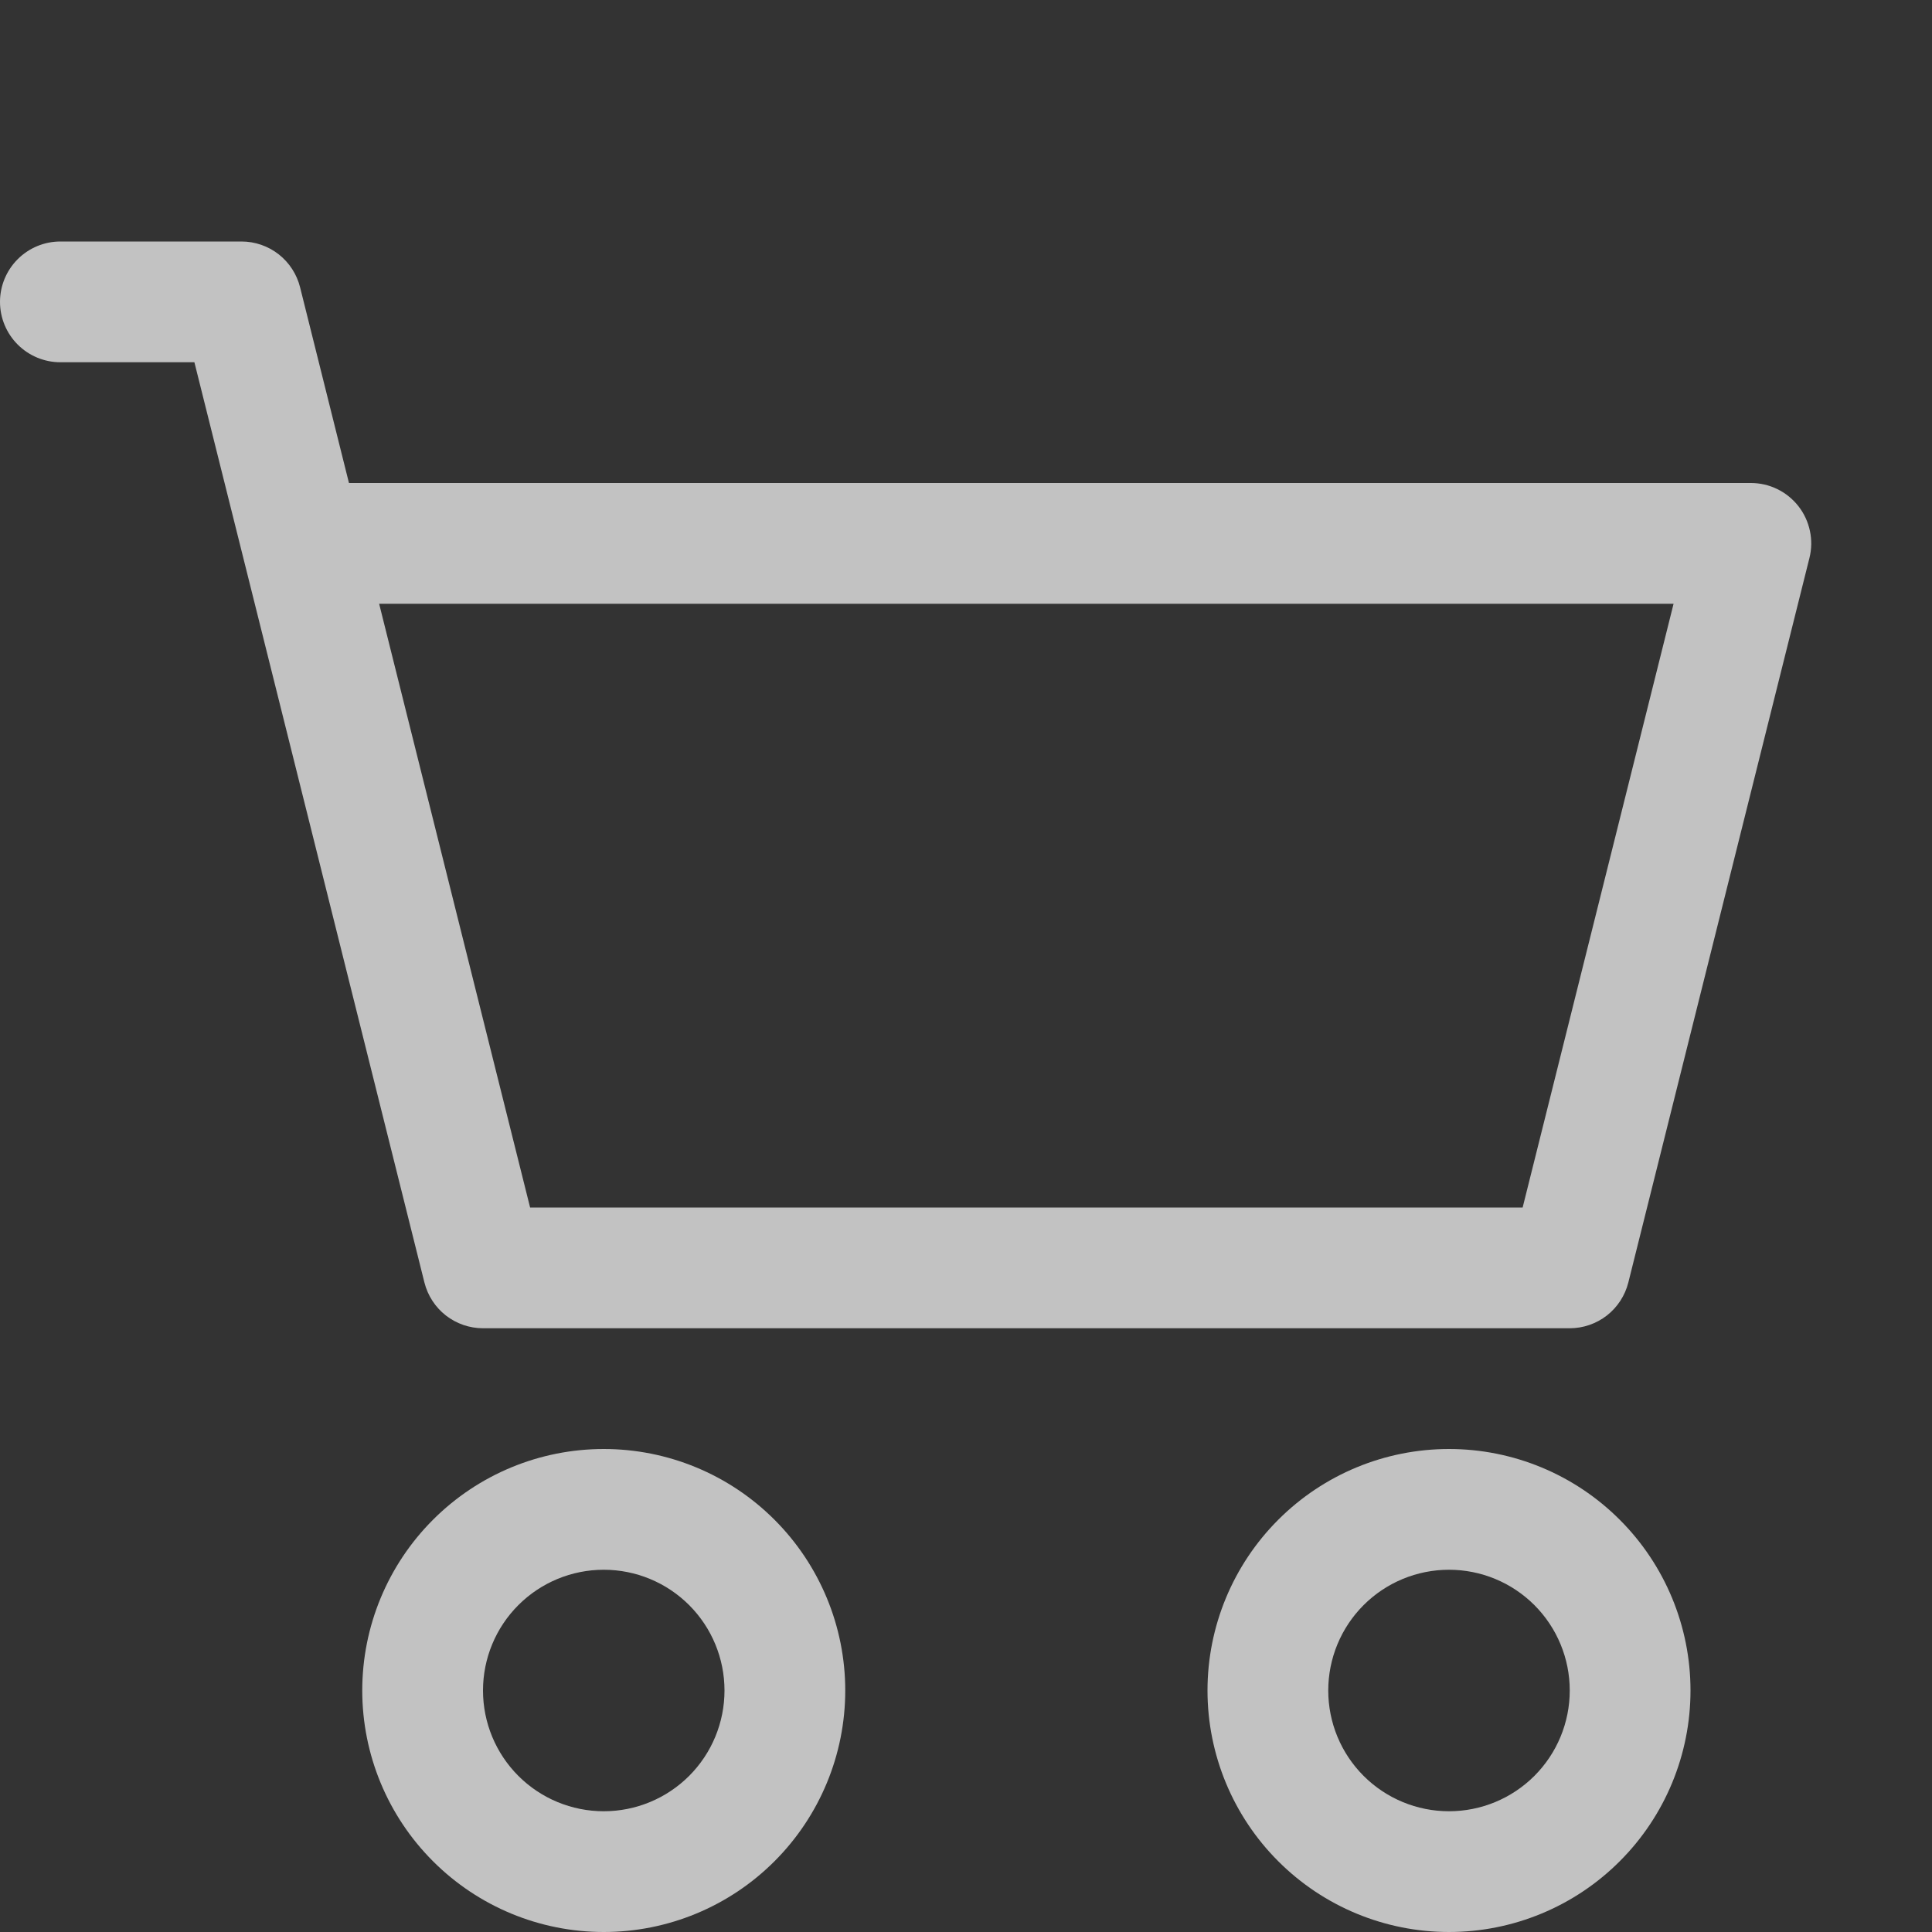 <svg width="50" height="50" viewBox="0 0 50 50" fill="none" xmlns="http://www.w3.org/2000/svg">
<rect x="0" y="0" width="50" height="50" fill="#333333" stroke="none"/>
<path d="M0 7.812C0 7.398 0.165 7.001 0.458 6.708C0.751 6.415 1.148 6.25 1.562 6.25H6.25C6.599 6.25 6.937 6.367 7.212 6.581C7.486 6.796 7.681 7.096 7.766 7.434L9.031 12.5H45.312C45.55 12.5 45.784 12.554 45.997 12.658C46.211 12.762 46.397 12.914 46.544 13.101C46.69 13.288 46.791 13.506 46.84 13.738C46.89 13.97 46.886 14.21 46.828 14.441L42.141 33.191C42.056 33.529 41.861 33.829 41.587 34.044C41.312 34.258 40.974 34.375 40.625 34.375H12.5C12.152 34.375 11.813 34.258 11.538 34.044C11.264 33.829 11.069 33.529 10.984 33.191L5.031 9.375H1.562C1.148 9.375 0.751 9.21 0.458 8.917C0.165 8.624 0 8.227 0 7.812ZM9.812 15.625L13.719 31.25H39.406L43.312 15.625H9.812ZM15.625 40.625C14.796 40.625 14.001 40.954 13.415 41.54C12.829 42.126 12.5 42.921 12.5 43.75C12.5 44.579 12.829 45.374 13.415 45.96C14.001 46.546 14.796 46.875 15.625 46.875C16.454 46.875 17.249 46.546 17.835 45.96C18.421 45.374 18.75 44.579 18.75 43.75C18.75 42.921 18.421 42.126 17.835 41.54C17.249 40.954 16.454 40.625 15.625 40.625ZM9.375 43.75C9.375 42.092 10.034 40.503 11.206 39.331C12.378 38.158 13.967 37.5 15.625 37.5C17.283 37.5 18.872 38.158 20.044 39.331C21.216 40.503 21.875 42.092 21.875 43.75C21.875 45.408 21.216 46.997 20.044 48.169C18.872 49.342 17.283 50 15.625 50C13.967 50 12.378 49.342 11.206 48.169C10.034 46.997 9.375 45.408 9.375 43.75ZM37.5 40.625C36.671 40.625 35.876 40.954 35.29 41.54C34.704 42.126 34.375 42.921 34.375 43.75C34.375 44.579 34.704 45.374 35.29 45.96C35.876 46.546 36.671 46.875 37.5 46.875C38.329 46.875 39.124 46.546 39.71 45.96C40.296 45.374 40.625 44.579 40.625 43.75C40.625 42.921 40.296 42.126 39.71 41.54C39.124 40.954 38.329 40.625 37.5 40.625ZM31.25 43.75C31.25 42.092 31.909 40.503 33.081 39.331C34.253 38.158 35.842 37.5 37.5 37.5C39.158 37.5 40.747 38.158 41.919 39.331C43.092 40.503 43.75 42.092 43.75 43.75C43.75 45.408 43.092 46.997 41.919 48.169C40.747 49.342 39.158 50 37.5 50C35.842 50 34.253 49.342 33.081 48.169C31.909 46.997 31.25 45.408 31.25 43.75Z" fill="white" fill-opacity="0.7"/>
</svg>
